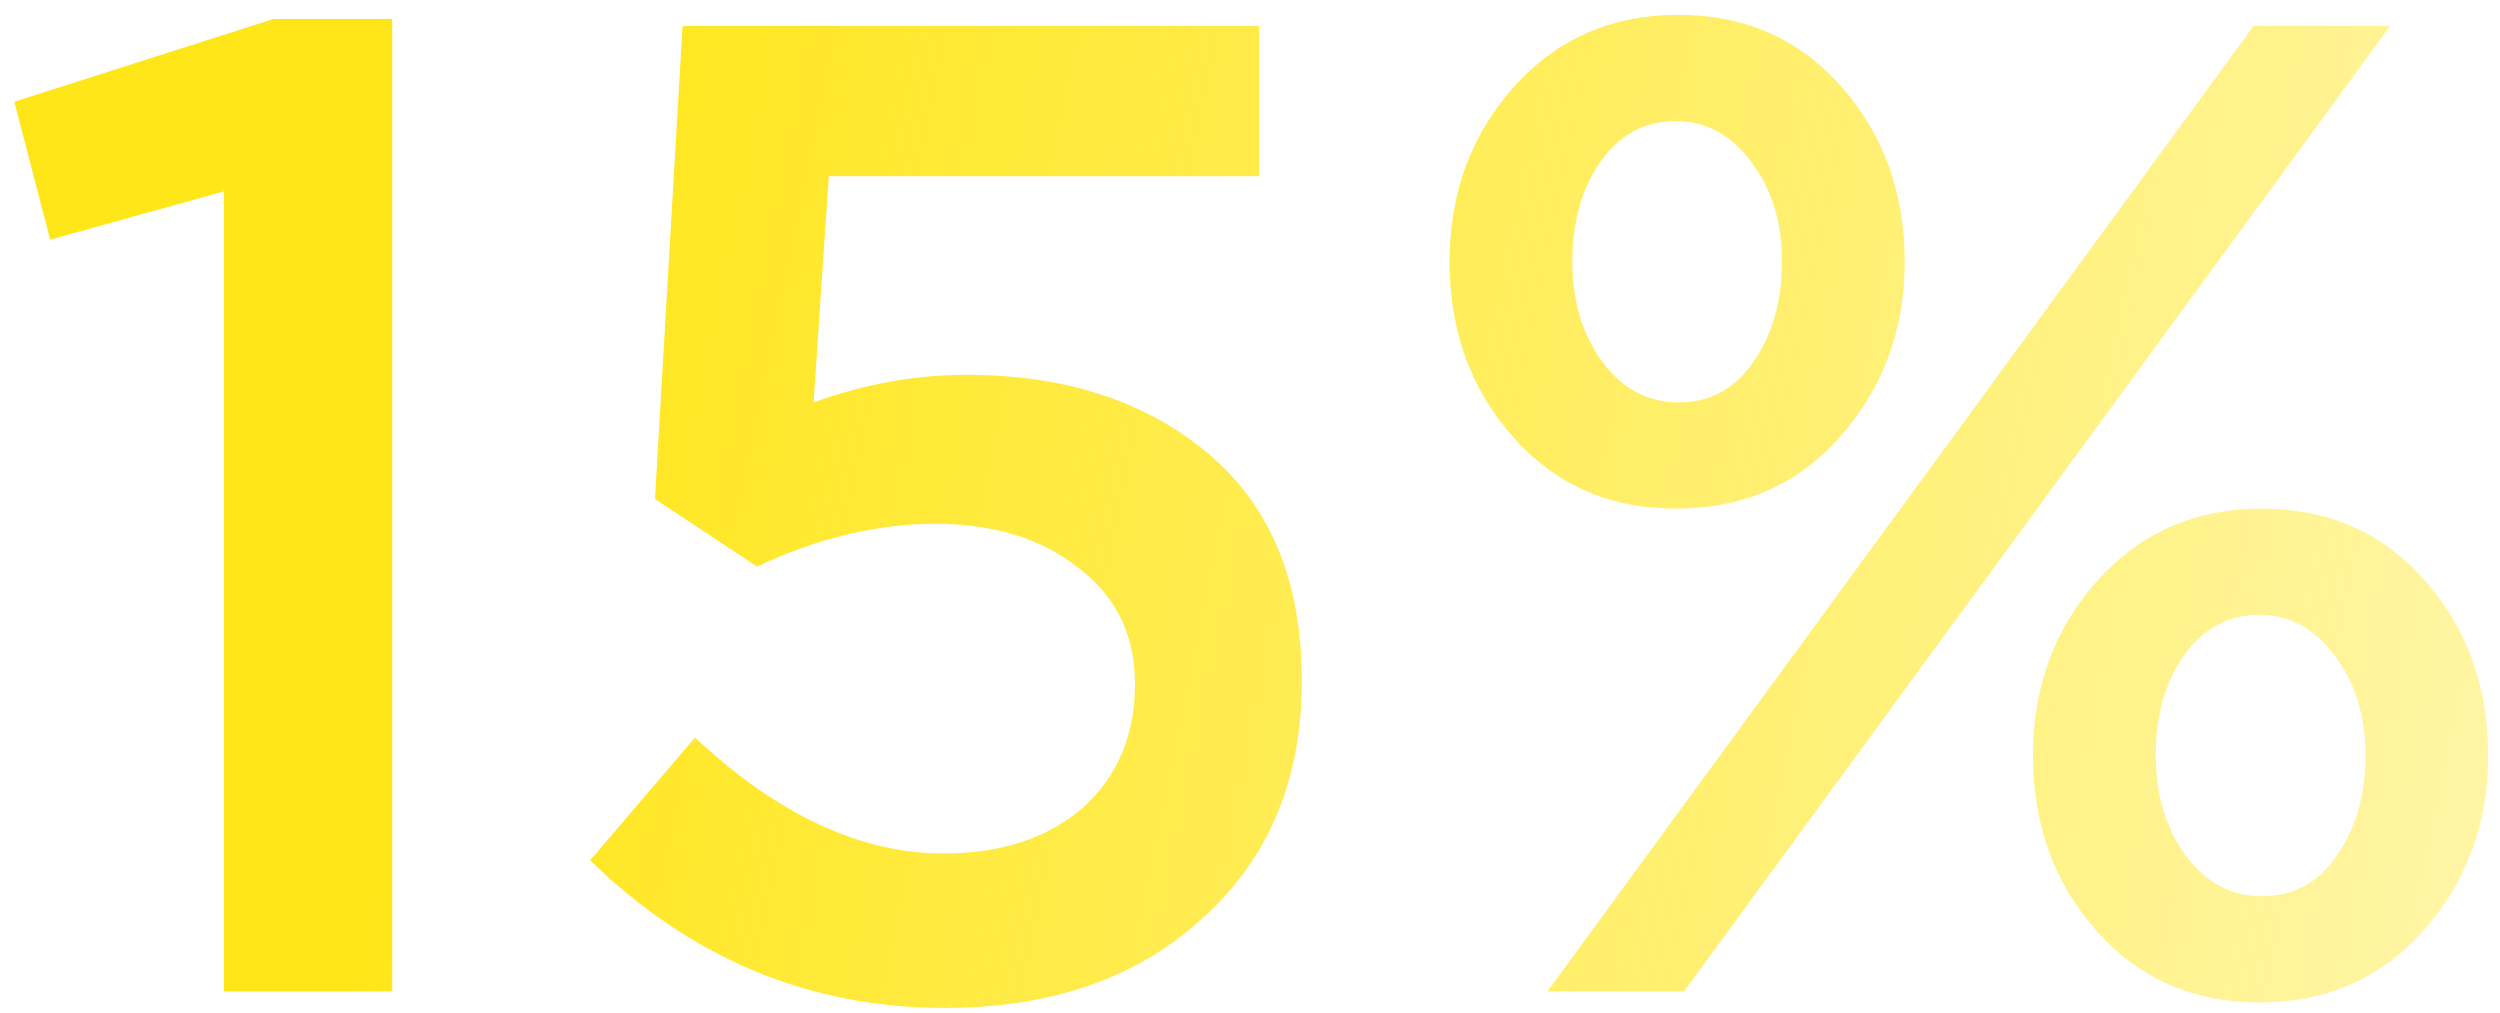 <?xml version="1.0" encoding="UTF-8"?> <svg xmlns="http://www.w3.org/2000/svg" width="116" height="47" viewBox="0 0 116 47" fill="none"> <path d="M10.392 46V8.88L2.328 11.12L0.664 4.72L12.696 0.88H18.2V46H10.392ZM43.831 46.768C37.559 46.768 32.076 44.485 27.383 39.92L32.247 34.224C36.087 37.808 39.927 39.6 43.767 39.6C46.455 39.6 48.61 38.896 50.231 37.488C51.852 36.037 52.663 34.117 52.663 31.728C52.663 29.467 51.788 27.675 50.039 26.352C48.332 24.987 46.114 24.304 43.383 24.304C40.695 24.304 37.943 24.965 35.127 26.288L30.391 23.152L31.671 1.2H58.423V8.176H38.455L37.751 18.672C40.098 17.819 42.466 17.392 44.855 17.392C49.42 17.392 53.154 18.608 56.055 21.04C58.956 23.472 60.407 26.992 60.407 31.6C60.407 36.165 58.871 39.835 55.799 42.608C52.77 45.381 48.78 46.768 43.831 46.768ZM77.755 23.6C74.683 23.6 72.166 22.491 70.204 20.272C68.241 18.053 67.26 15.344 67.26 12.144C67.26 8.987 68.241 6.299 70.204 4.08C72.209 1.819 74.769 0.688 77.883 0.688C80.956 0.688 83.473 1.797 85.436 4.016C87.398 6.235 88.379 8.944 88.379 12.144C88.379 15.301 87.377 18.011 85.371 20.272C83.409 22.491 80.87 23.6 77.755 23.6ZM71.803 46L104.572 1.2H110.908L78.139 46H71.803ZM104.828 46.512C101.756 46.512 99.238 45.403 97.275 43.184C95.313 40.965 94.332 38.256 94.332 35.056C94.332 31.899 95.313 29.211 97.275 26.992C99.281 24.731 101.841 23.6 104.956 23.6C108.028 23.6 110.545 24.709 112.508 26.928C114.47 29.147 115.452 31.856 115.452 35.056C115.452 38.213 114.449 40.923 112.444 43.184C110.481 45.403 107.942 46.512 104.828 46.512ZM77.883 18.672C79.334 18.672 80.486 18.053 81.34 16.816C82.236 15.536 82.683 13.979 82.683 12.144C82.683 10.309 82.214 8.773 81.275 7.536C80.337 6.256 79.163 5.616 77.755 5.616C76.305 5.616 75.132 6.256 74.236 7.536C73.382 8.773 72.956 10.309 72.956 12.144C72.956 13.979 73.425 15.536 74.364 16.816C75.302 18.053 76.475 18.672 77.883 18.672ZM104.956 41.584C106.406 41.584 107.558 40.965 108.412 39.728C109.308 38.448 109.756 36.891 109.756 35.056C109.756 33.221 109.286 31.685 108.348 30.448C107.409 29.168 106.236 28.528 104.828 28.528C103.377 28.528 102.204 29.168 101.308 30.448C100.454 31.685 100.028 33.221 100.028 35.056C100.028 36.891 100.497 38.448 101.436 39.728C102.374 40.965 103.548 41.584 104.956 41.584Z" fill="url(#paint0_linear_239_771)"></path> <defs> <linearGradient id="paint0_linear_239_771" x1="22" y1="17.59" x2="175.684" y2="49.07" gradientUnits="userSpaceOnUse"> <stop stop-color="#FFE619"></stop> <stop offset="1" stop-color="#FFE619" stop-opacity="0"></stop> </linearGradient> </defs> </svg> 